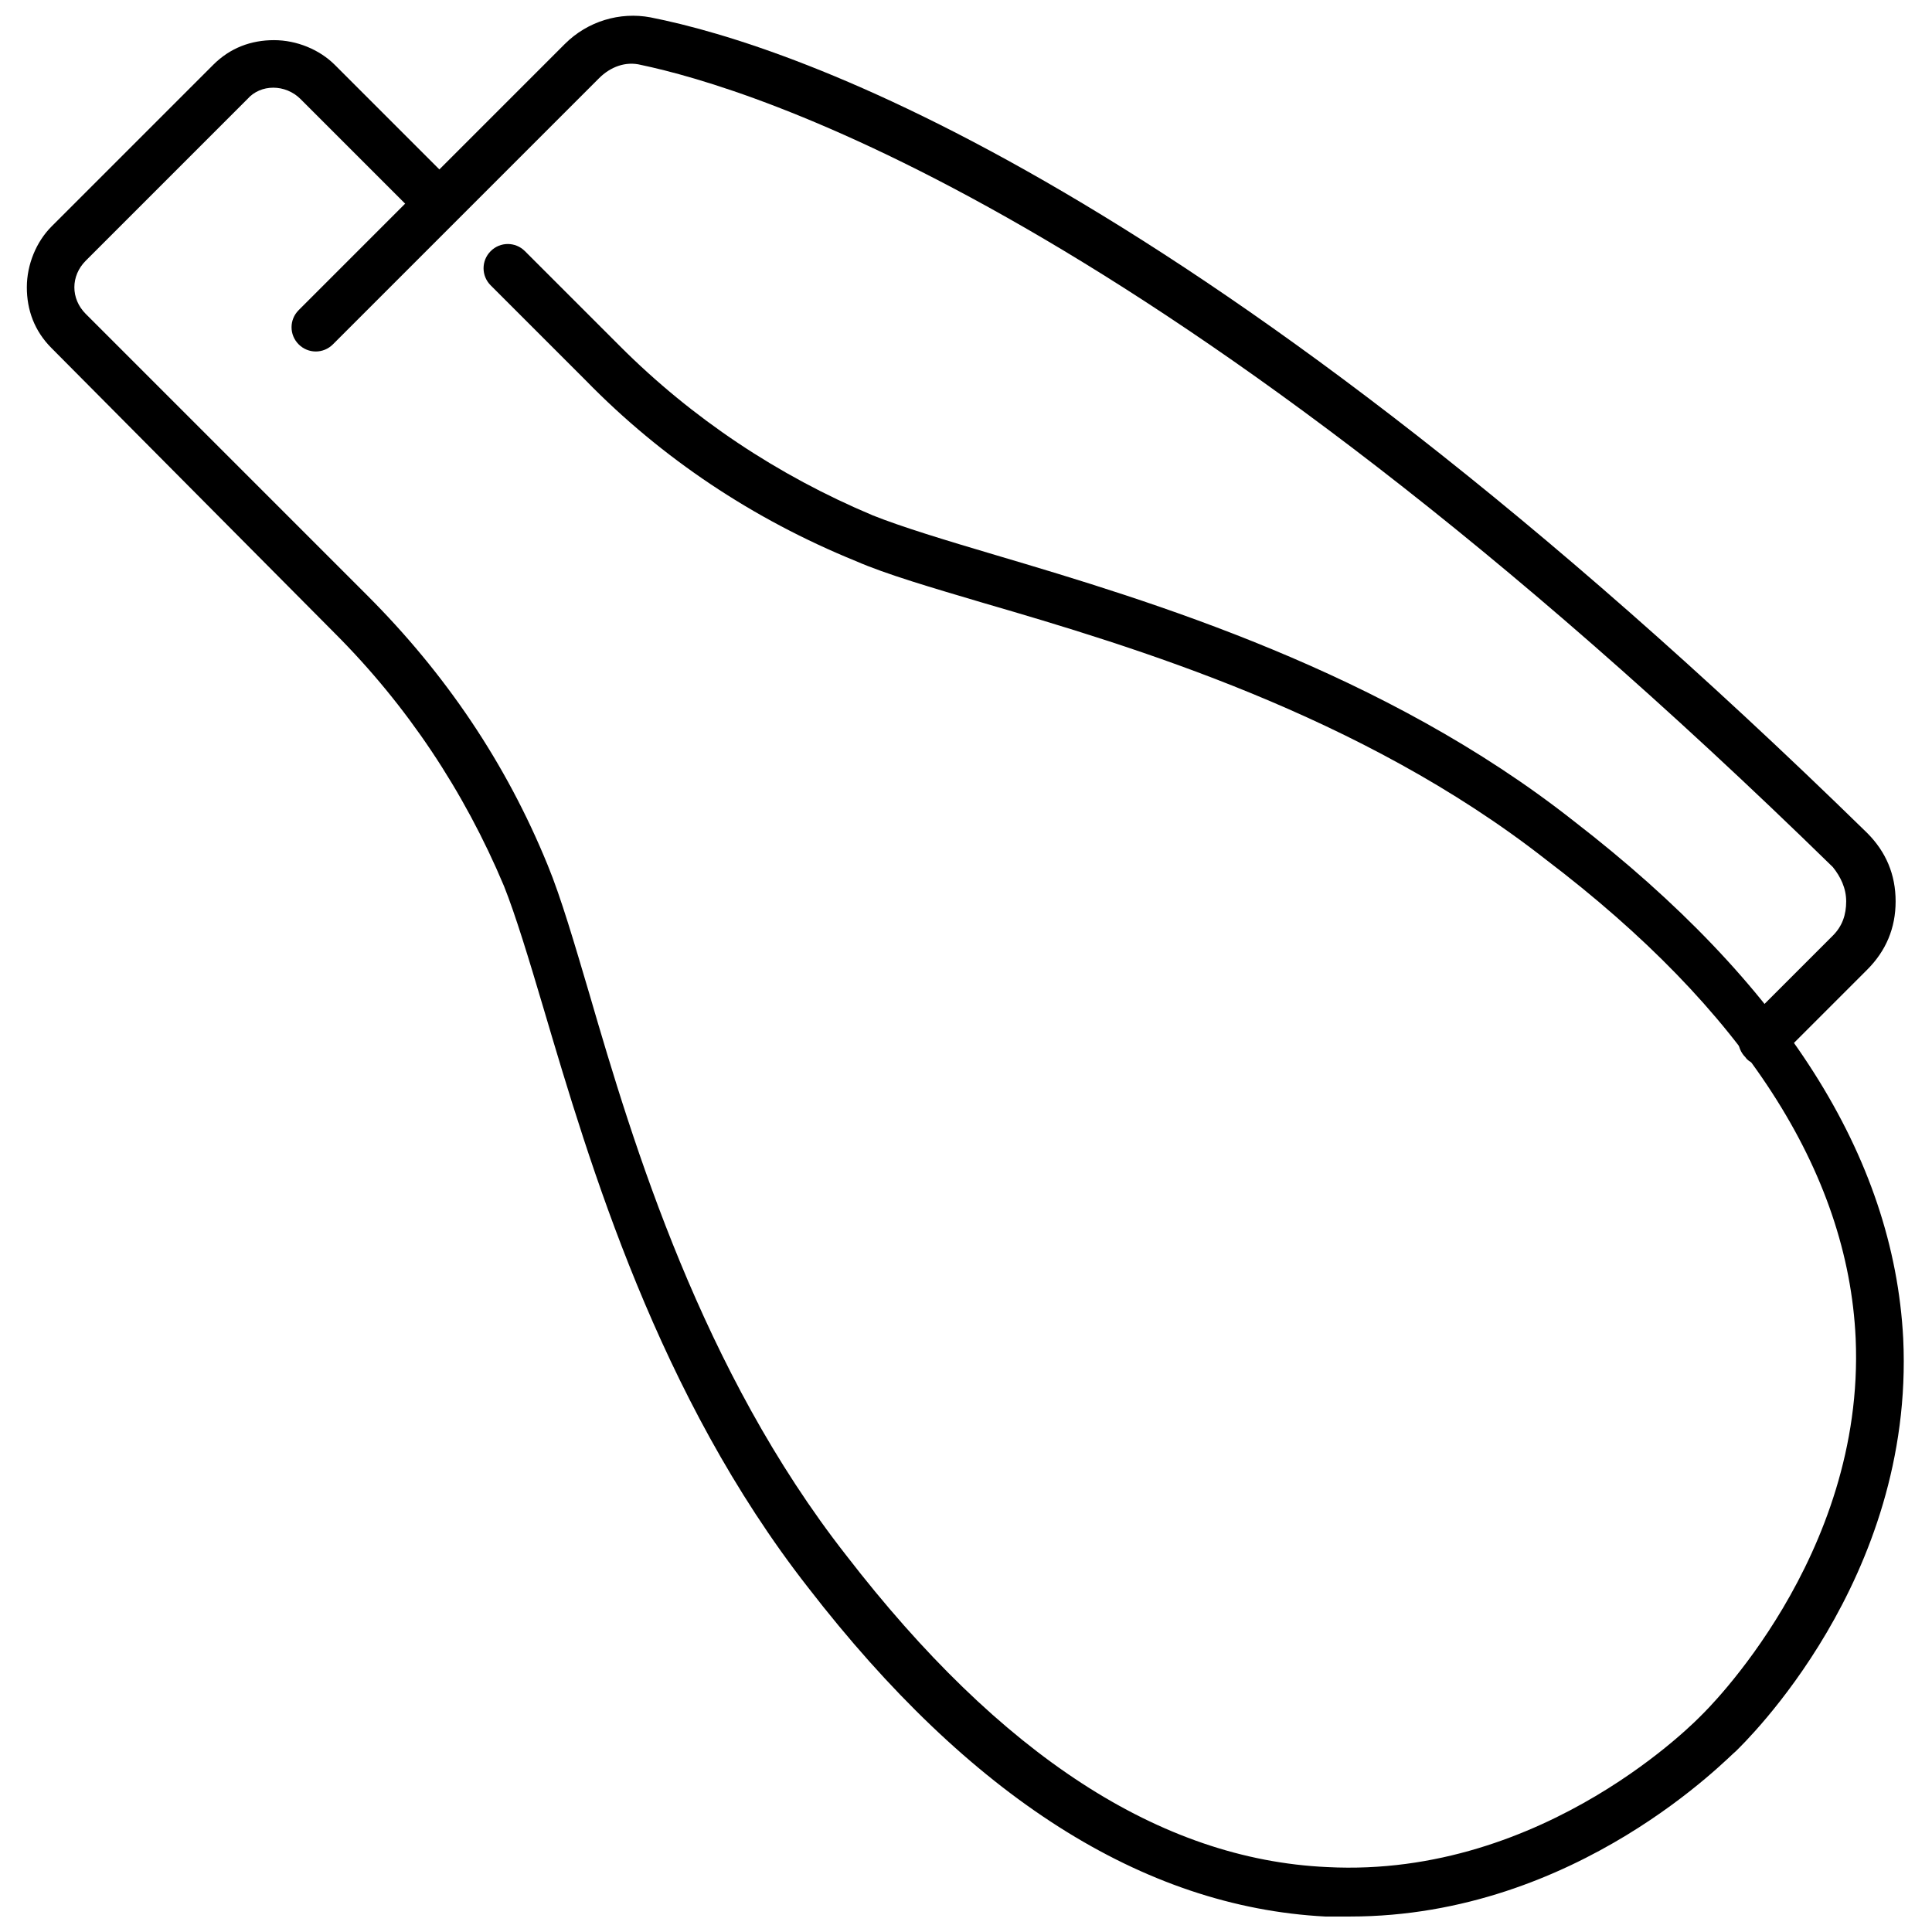 <?xml version="1.0" encoding="UTF-8"?>
<!-- Uploaded to: ICON Repo, www.svgrepo.com, Generator: ICON Repo Mixer Tools -->
<svg width="800px" height="800px" version="1.1" viewBox="144 144 512 512" xmlns="http://www.w3.org/2000/svg">
 <defs>
  <clipPath id="b">
   <path d="m151 154h498v497.9h-498z"/>
  </clipPath>
  <clipPath id="a">
   <path d="m221 148.09h426v278.91h-426z"/>
  </clipPath>
 </defs>
 <g>
  <g clip-path="url(#b)">
   <path d="m501.77 651.9h-6.551c-48.367-2.519-94.211-31.738-137.04-87.16-39.801-50.883-57.938-112.35-70.031-153.16-4.031-13.602-7.559-25.191-10.578-32.746-10.578-25.191-25.695-47.863-44.84-67.008l-75.066-75.57c-4.535-4.535-6.551-10.078-6.551-16.121 0-6.047 2.519-12.09 6.551-16.121l42.824-42.824c4.535-4.535 10.078-6.551 16.121-6.551 6.047 0 12.09 2.519 16.121 6.551l31.738 31.738c2.519 2.519 2.519 6.551 0 9.07-2.519 2.519-6.551 2.519-9.07 0l-31.738-31.738c-4.031-4.031-10.578-4.031-14.105 0l-42.824 42.824c-2.016 2.016-3.023 4.535-3.023 7.055s1.008 5.039 3.023 7.055l74.562 74.562c20.656 20.656 36.777 44.336 47.863 71.539 3.527 8.566 7.055 20.656 11.082 34.258 11.586 39.801 29.727 99.754 68.016 148.62 40.809 52.895 83.129 80.605 127.46 82.621 57.938 3.023 98.746-39.801 99.25-40.305s43.328-41.816 40.809-99.754c-2.016-44.336-29.727-87.16-82.121-126.96-48.871-38.289-109.33-56.426-149.13-68.016-13.602-4.031-25.695-7.559-33.754-11.082-27.207-11.086-51.387-27.207-71.539-47.863l-25.191-25.191c-2.519-2.519-2.519-6.551 0-9.07s6.551-2.519 9.07 0l25.191 25.191c19.145 19.145 41.816 34.258 67.008 44.84 7.559 3.023 19.145 6.551 32.746 10.578 40.805 12.094 102.77 30.734 153.16 70.539 55.418 42.824 84.641 88.672 87.16 137.04 3.023 63.984-42.32 107.31-44.336 109.33-1.512 1.004-41.816 43.828-102.27 43.828z"/>
  </g>
  <g clip-path="url(#a)">
   <path d="m611.09 426.2c-1.512 0-3.527-0.504-4.535-2.016-2.519-2.519-2.519-6.551 0-9.07l23.176-23.176c2.519-2.519 3.527-5.543 3.527-9.07 0-3.527-1.512-6.551-3.527-9.07-178.35-174.31-287.17-206.55-315.89-212.6-4.031-1.008-8.062 0.504-11.082 3.527l-70.535 70.535c-2.519 2.519-6.551 2.519-9.07 0-2.519-2.519-2.519-6.551 0-9.07l70.535-70.535c6.047-6.047 14.609-8.566 22.672-7.055 38.289 7.559 146.11 43.832 322.44 216.13 5.039 5.039 7.559 11.082 7.559 18.137 0 7.055-2.519 13.098-7.559 18.137l-23.176 23.176c-1.008 1.012-2.519 2.019-4.535 2.019z"/>
  </g>
 </g>
</svg>